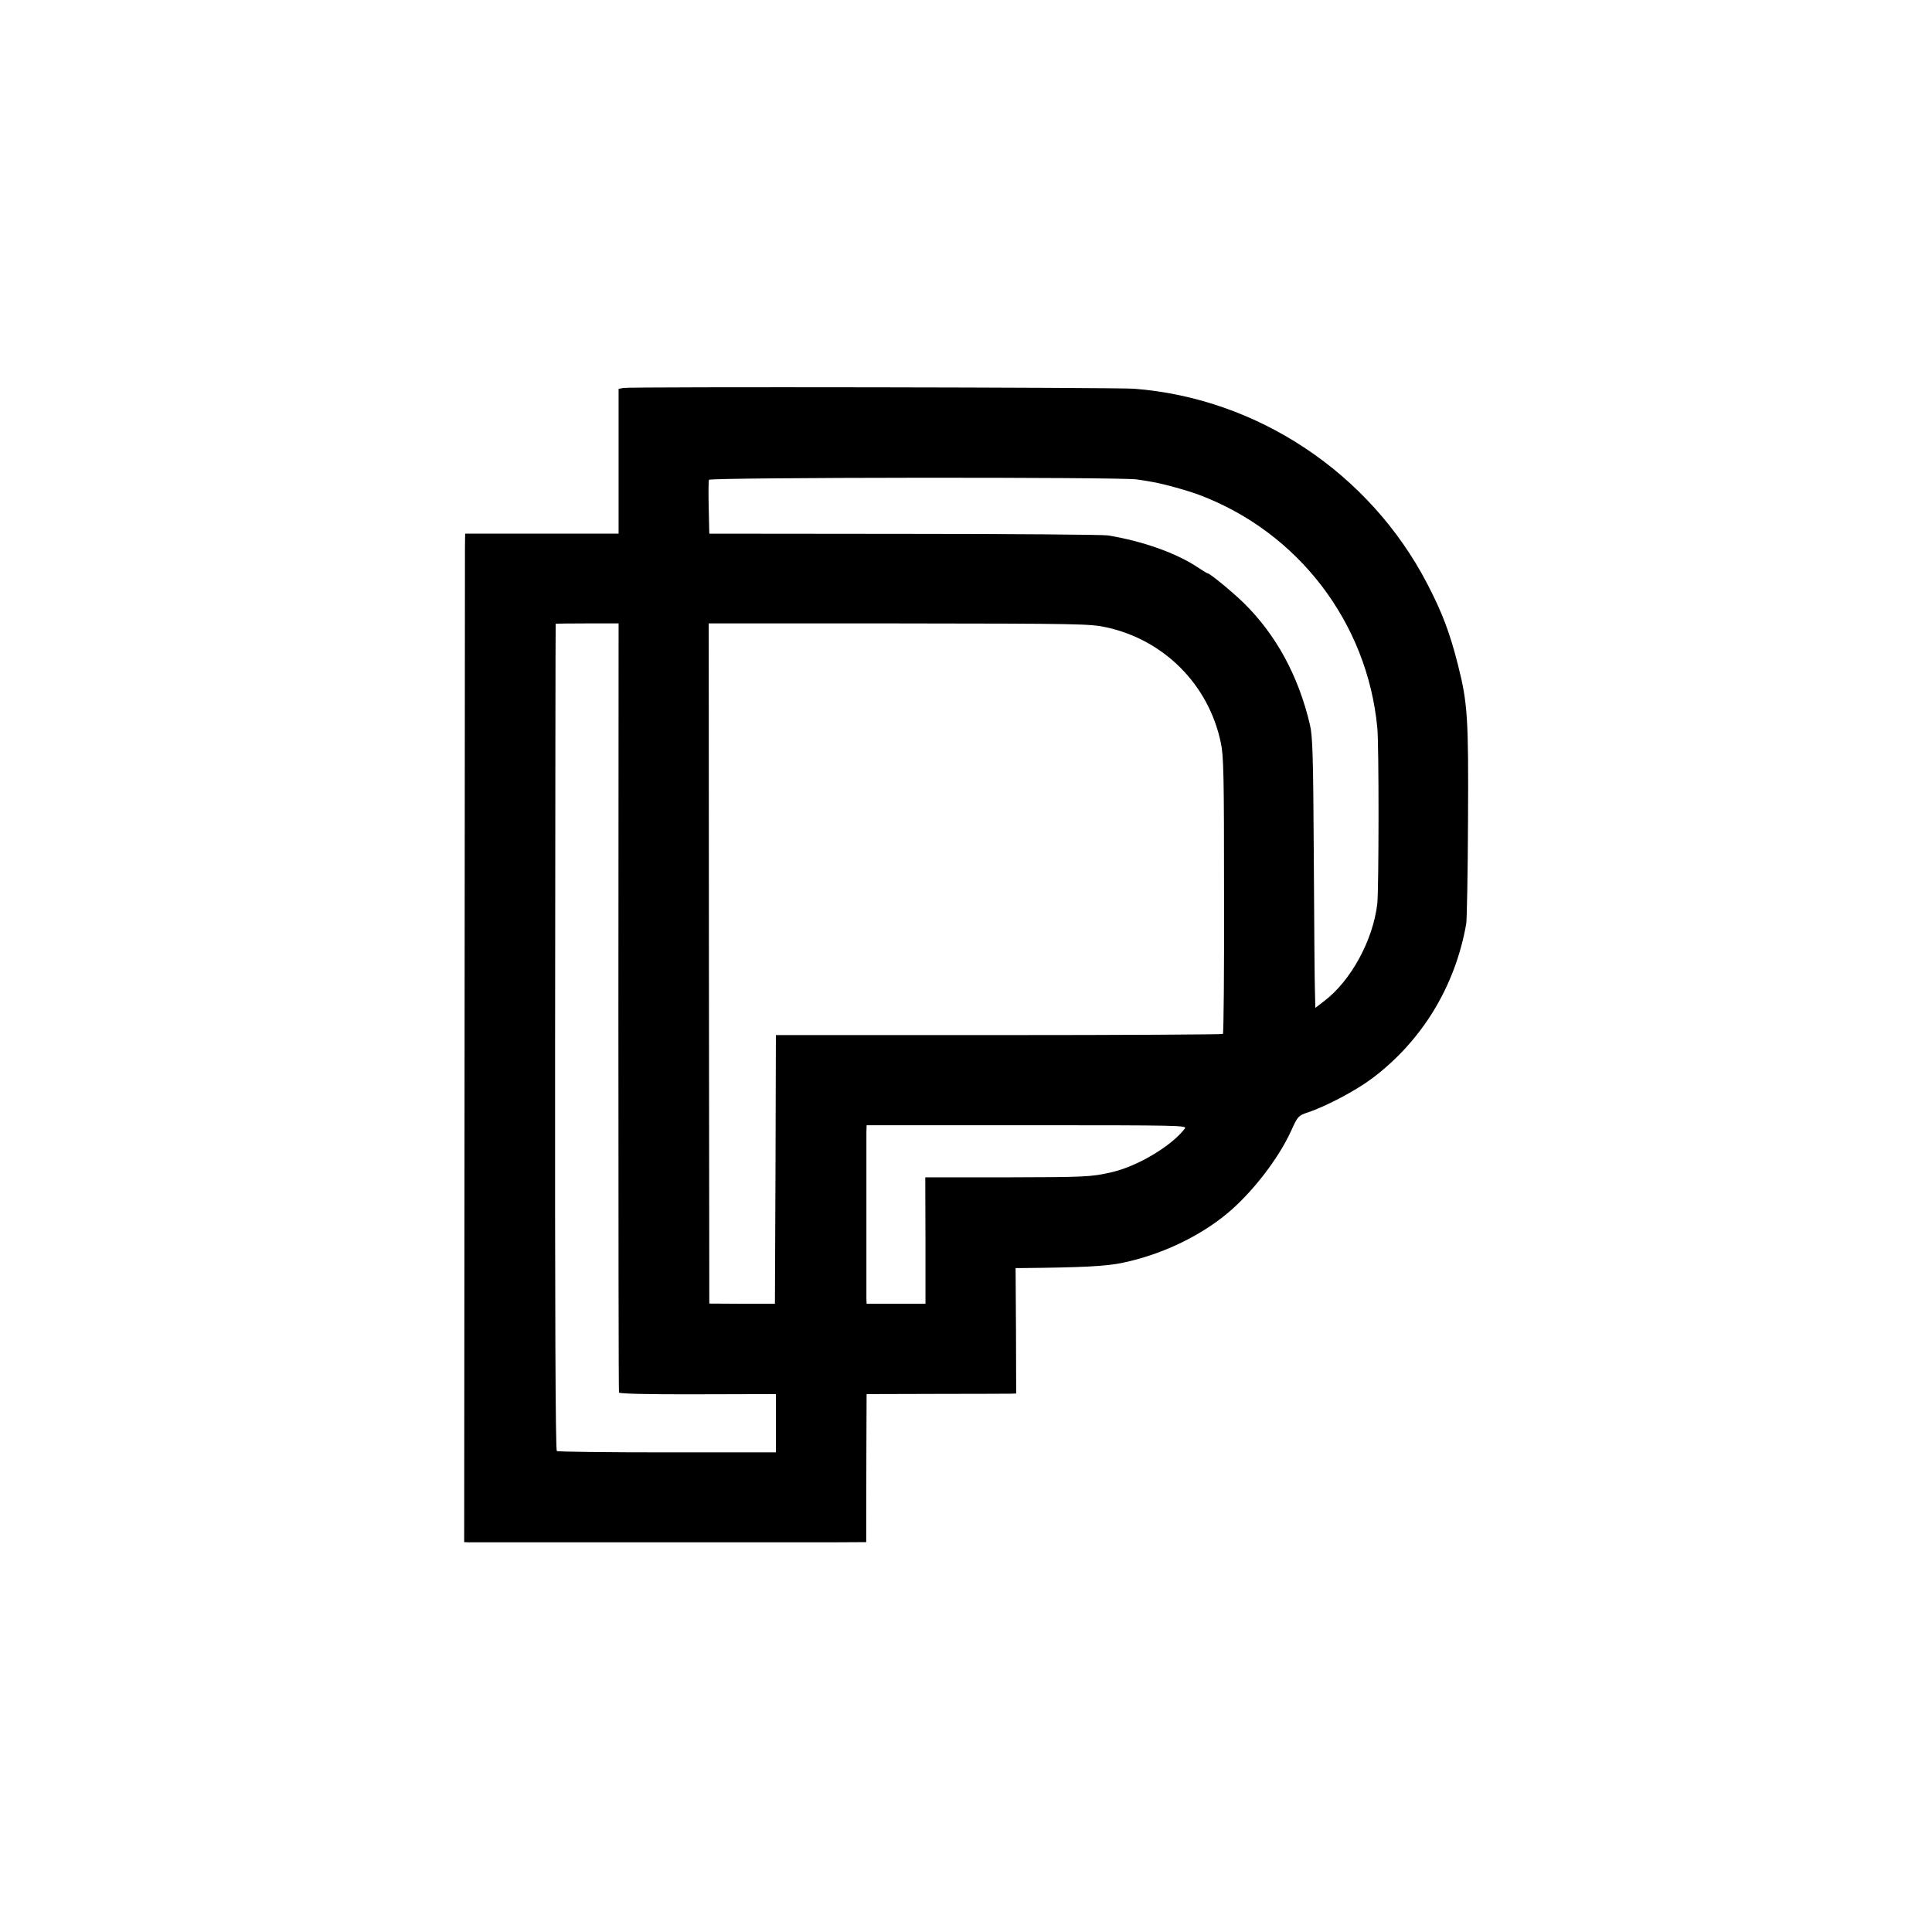 <?xml version="1.0" standalone="no"?>
<!DOCTYPE svg PUBLIC "-//W3C//DTD SVG 20010904//EN"
 "http://www.w3.org/TR/2001/REC-SVG-20010904/DTD/svg10.dtd">
<svg version="1.0" xmlns="http://www.w3.org/2000/svg"
 width="1001pt" height="1001pt" viewBox="0 0 1001 1001"
 preserveAspectRatio="xMidYMid meet">
<g transform="translate(0,1001) scale(0.1,-0.1)"
fill="#000000" stroke="none">
<path d="M3229 8000 l-24 -5 0 -375 0 -375 -397 0 -398 0 -1 -70 c0 -38 -1
-1214 -2 -2613 l-2 -2542 23 -1 c29 0 1636 0 1876 0 l184 1 0 138 c0 75 1 248
1 383 l1 246 358 1 c196 0 371 1 387 1 l30 1 -1 325 -2 325 32 0 c314 3 439 9
526 28 197 42 390 133 535 252 130 107 269 286 335 432 34 75 37 78 85 94 96
32 251 114 336 178 258 195 429 476 486 801 3 22 8 261 9 530 3 538 -2 612
-52 810 -42 166 -81 270 -159 420 -298 574 -880 962 -1520 1011 -96 7 -2610
11 -2646 4z m2661 -474 c25 -4 59 -9 75 -12 56 -9 184 -44 248 -68 513 -193
871 -661 923 -1206 9 -87 8 -840 0 -912 -22 -189 -136 -398 -273 -503 l-48
-37 -2 84 c-2 45 -4 360 -6 698 -3 530 -6 625 -20 685 -60 255 -176 467 -344
632 -61 59 -175 153 -187 153 -3 0 -24 13 -48 29 -111 75 -289 138 -468 167
-25 4 -499 8 -1055 8 l-1010 1 -3 134 c-2 73 -1 139 1 145 5 13 2137 15 2217
2z m-2686 -2733 c0 -1094 1 -1992 3 -1998 2 -6 146 -10 408 -9 l405 1 0 -151
0 -151 -562 0 c-310 0 -568 3 -573 7 -7 4 -10 726 -9 2145 1 1176 2 2139 3
2141 0 1 74 2 164 2 l162 0 -1 -1987z m2527 1967 c300 -65 531 -297 594 -597
15 -68 17 -168 17 -791 1 -392 -2 -715 -6 -719 -3 -3 -526 -6 -1161 -6 l-1155
0 -2 -696 -3 -696 -170 0 -170 1 -2 1762 -1 1762 986 0 c929 -1 992 -2 1073
-20z m408 -2597 c-69 -91 -247 -197 -382 -227 -105 -24 -129 -25 -552 -26
l-411 0 1 -327 0 -328 -152 0 -153 0 -1 27 c0 16 0 206 0 423 0 217 0 413 0
435 l1 40 831 0 c790 0 831 -1 818 -17z"/>
</g>
</svg>
